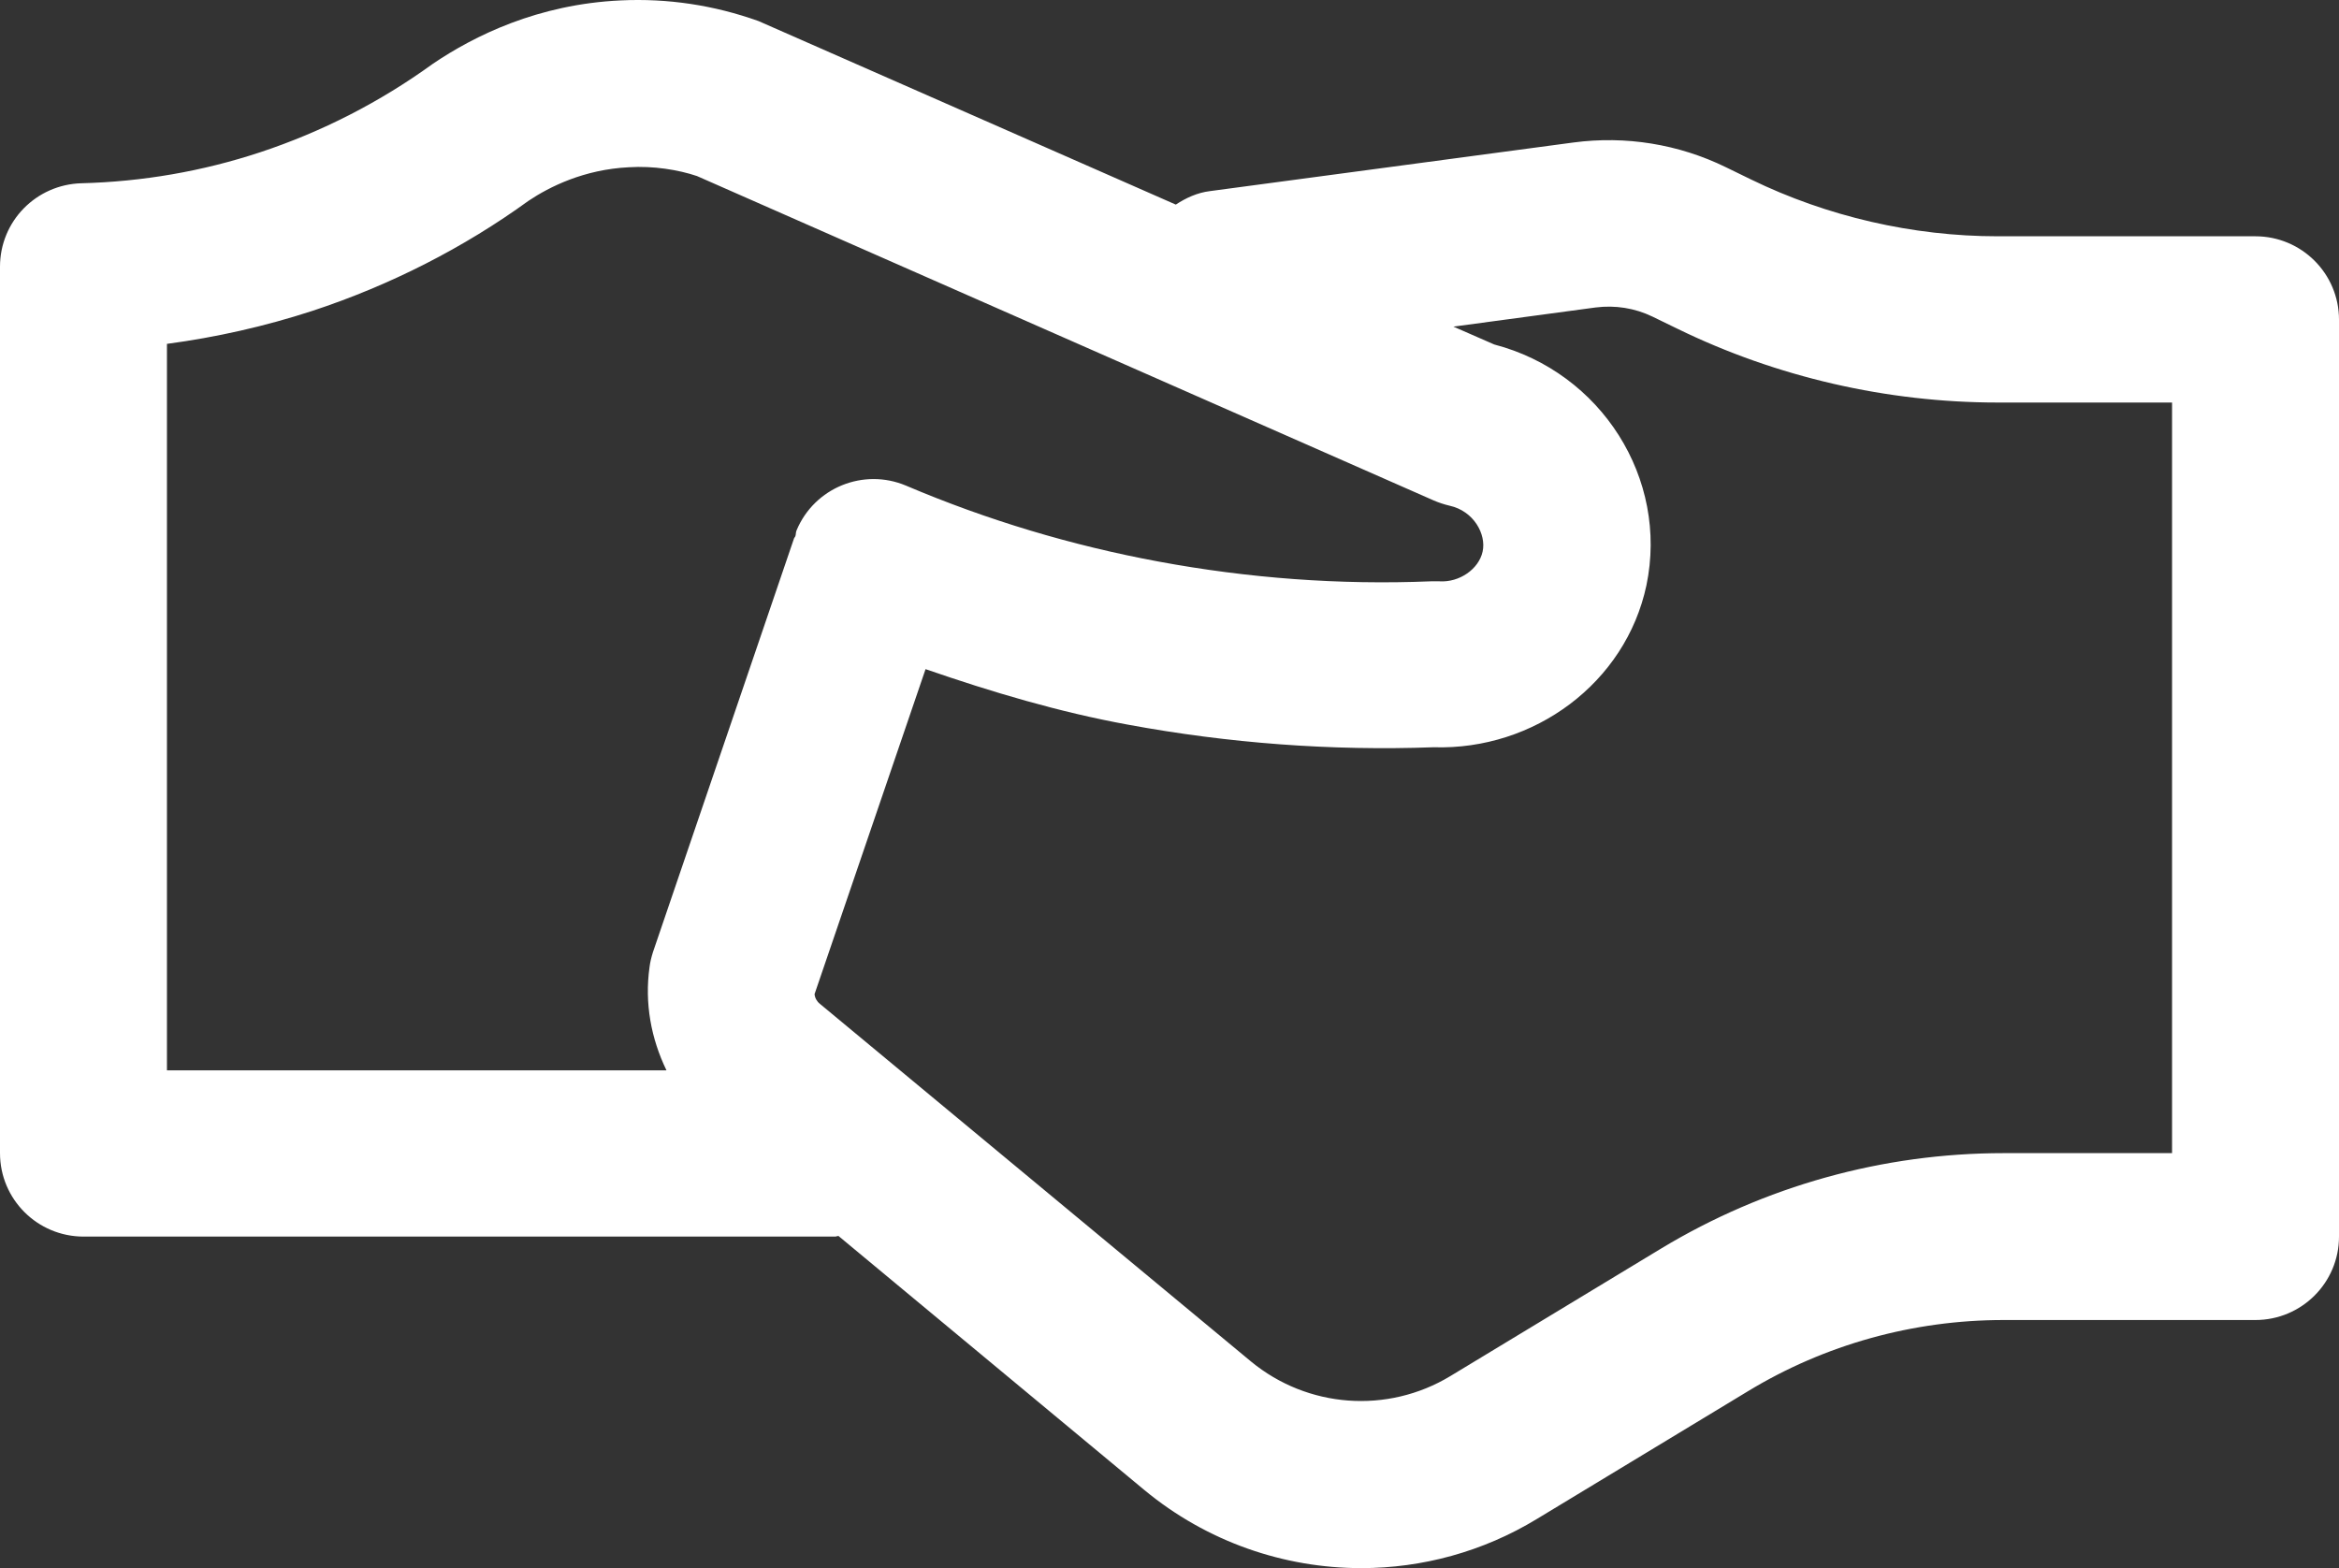 <?xml version="1.0" encoding="UTF-8"?> <svg xmlns="http://www.w3.org/2000/svg" width="88" height="59" viewBox="0 0 88 59" fill="none"><rect x="0" y="0" width="88" height="59" fill="#333333" stroke="none"/><path d="M81.719 43.386H75.38C70.838 43.386 66.39 44.626 62.499 46.974L54.562 51.777C52.197 53.205 49.193 52.981 47.063 51.223L30.847 37.769C30.729 37.674 30.658 37.544 30.646 37.403L34.822 25.176C37.317 26.038 39.848 26.793 42.439 27.265C46.212 27.962 50.08 28.256 53.935 28.115C57.72 28.233 61.162 25.695 61.943 22.025C62.783 18.001 60.24 14.012 56.218 12.961L54.681 12.289L60.027 11.569C60.772 11.474 61.505 11.592 62.168 11.911L63.114 12.371C66.84 14.189 71.003 15.145 75.155 15.145H81.719V43.374V43.386ZM6.281 12.938C8.138 12.69 9.971 12.277 11.745 11.699C14.69 10.731 17.458 9.315 19.883 7.556C20.675 7.025 21.976 6.376 23.656 6.293C24.578 6.234 25.525 6.388 26.223 6.624L53.935 18.827C54.125 18.91 54.338 18.98 54.539 19.027C55.45 19.228 55.923 20.102 55.781 20.751C55.639 21.412 54.905 21.919 54.16 21.872C54.054 21.872 53.947 21.872 53.829 21.872C50.411 22.013 46.957 21.754 43.586 21.128C40.333 20.526 37.14 19.57 34.088 18.272C32.491 17.599 30.646 18.343 29.972 19.948C29.937 20.019 29.948 20.102 29.925 20.172C29.913 20.208 29.877 20.231 29.866 20.279L24.567 35.821C24.508 36.01 24.46 36.199 24.437 36.388C24.247 37.745 24.496 39.079 25.075 40.271H6.281V12.938ZM84.866 8.89H75.155C71.961 8.89 68.744 8.146 65.882 6.754L64.936 6.293C63.15 5.42 61.162 5.101 59.199 5.361L45.526 7.19C45.041 7.249 44.615 7.45 44.237 7.698L28.541 0.794C26.861 0.192 25.111 -0.068 23.36 0.015C20.238 0.157 17.837 1.349 16.287 2.399C14.3 3.839 12.112 4.96 9.794 5.727C7.617 6.447 5.358 6.836 3.063 6.895C1.36 6.943 0 8.323 0 10.035V43.386C0 45.121 1.408 46.526 3.146 46.526H31.439C31.439 46.526 31.51 46.502 31.545 46.502L43.054 56.061C45.407 58.009 48.305 59 51.215 59C53.498 59 55.792 58.386 57.827 57.147L65.763 52.344C68.661 50.585 71.985 49.665 75.38 49.665H84.854C86.593 49.665 88 48.26 88 46.526V12.029C88 10.294 86.593 8.89 84.854 8.89" fill="white"></path></svg> 